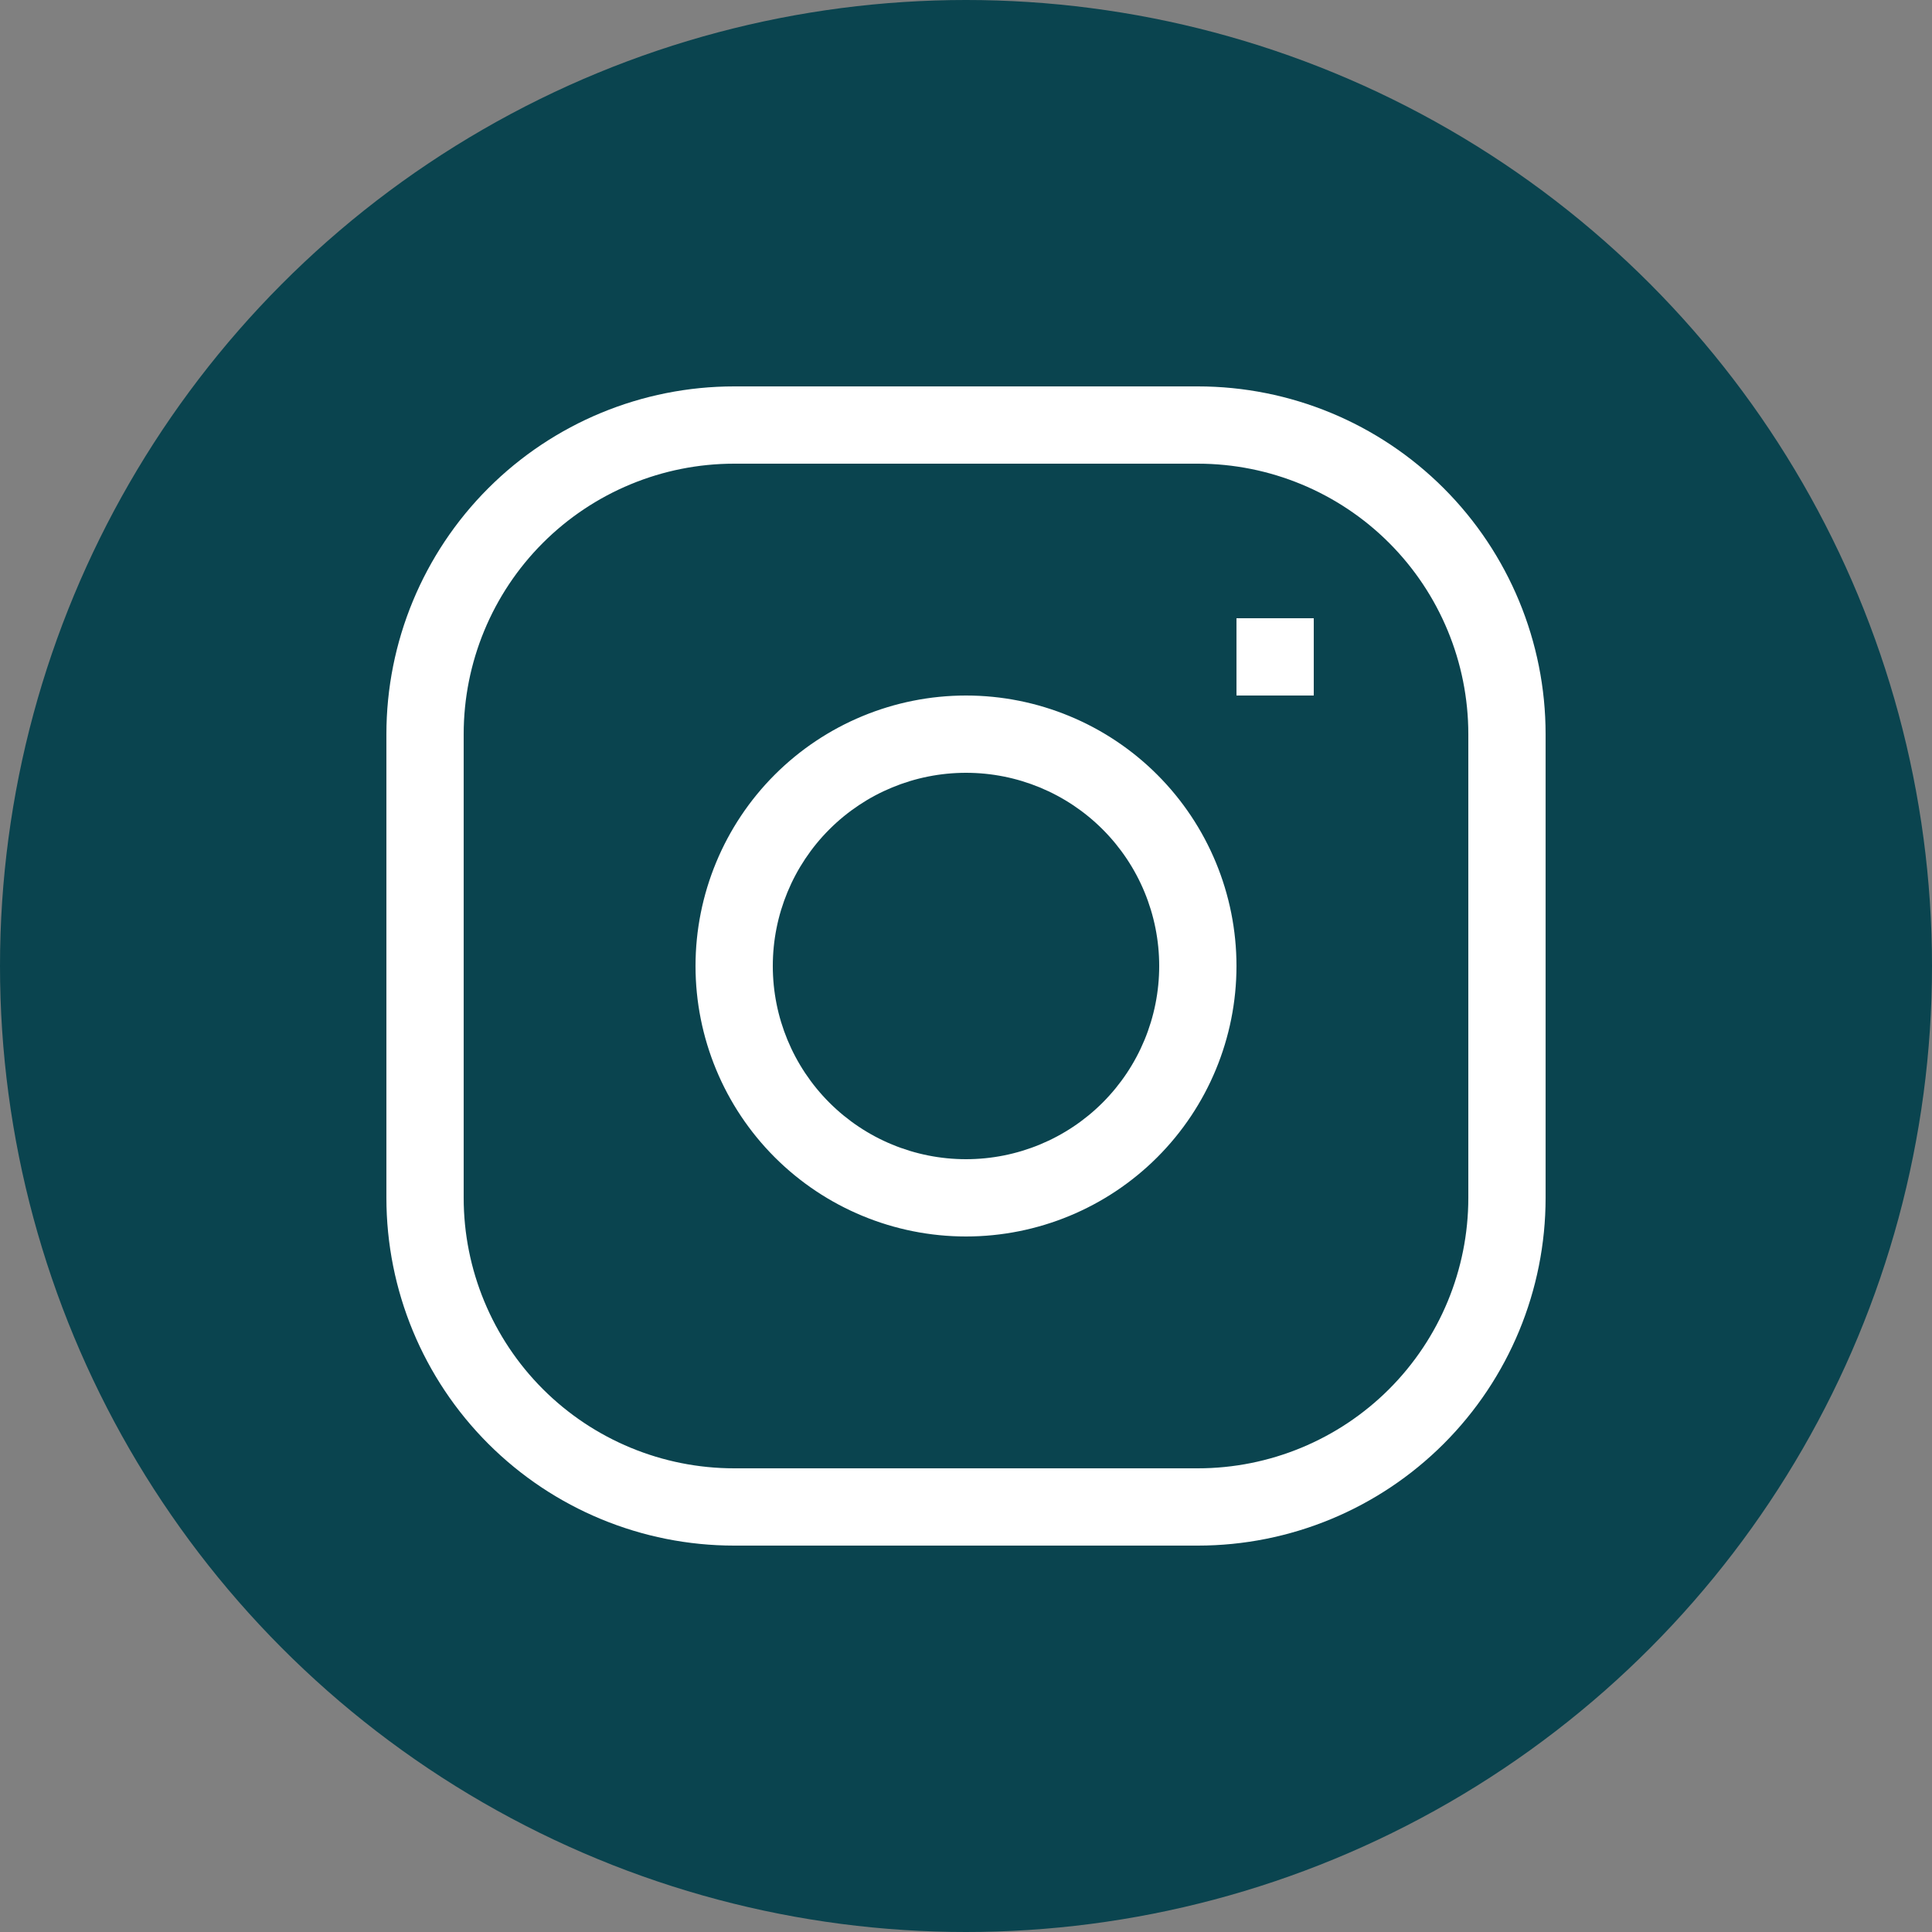 <?xml version="1.0" encoding="UTF-8"?> <svg xmlns="http://www.w3.org/2000/svg" width="25" height="25" viewBox="0 0 25 25" fill="none"><rect x="0" y="0" width="25" height="25" fill="#808080" stroke="none"/> <circle cx="12.5" cy="12.5" r="12.5" fill="#0A444F"></circle> <g clip-path="url(#clip0_121_338)"> <path fill-rule="evenodd" clip-rule="evenodd" d="M9.5 6C8.572 6 7.681 6.369 7.025 7.025C6.369 7.681 6 8.572 6 9.5V15.5C6 16.428 6.369 17.319 7.025 17.975C7.681 18.631 8.572 19 9.5 19H15.5C16.428 19 17.319 18.631 17.975 17.975C18.631 17.319 19 16.428 19 15.5V9.5C19 8.572 18.631 7.681 17.975 7.025C17.319 6.369 16.428 6 15.5 6H9.5ZM6.318 6.318C7.162 5.474 8.307 5 9.5 5H15.5C16.694 5 17.838 5.474 18.682 6.318C19.526 7.162 20 8.307 20 9.5V15.5C20 16.694 19.526 17.838 18.682 18.682C17.838 19.526 16.694 20 15.5 20H9.5C8.307 20 7.162 19.526 6.318 18.682C5.474 17.838 5 16.694 5 15.5V9.5C5 8.307 5.474 7.162 6.318 6.318ZM17 9H16V8H17V9ZM12.5 10C11.837 10 11.201 10.263 10.732 10.732C10.263 11.201 10 11.837 10 12.5C10 13.163 10.263 13.799 10.732 14.268C11.201 14.737 11.837 15 12.5 15C13.163 15 13.799 14.737 14.268 14.268C14.737 13.799 15 13.163 15 12.5C15 11.837 14.737 11.201 14.268 10.732C13.799 10.263 13.163 10 12.5 10ZM10.025 10.025C10.681 9.369 11.572 9 12.5 9C13.428 9 14.319 9.369 14.975 10.025C15.631 10.681 16 11.572 16 12.5C16 13.428 15.631 14.319 14.975 14.975C14.319 15.631 13.428 16 12.5 16C11.572 16 10.681 15.631 10.025 14.975C9.369 14.319 9 13.428 9 12.5C9 11.572 9.369 10.681 10.025 10.025Z" fill="white"></path> </g> <defs> <clipPath id="clip0_121_338"> <rect width="15" height="15" fill="white" transform="translate(5 5)"></rect> </clipPath> </defs> </svg> 